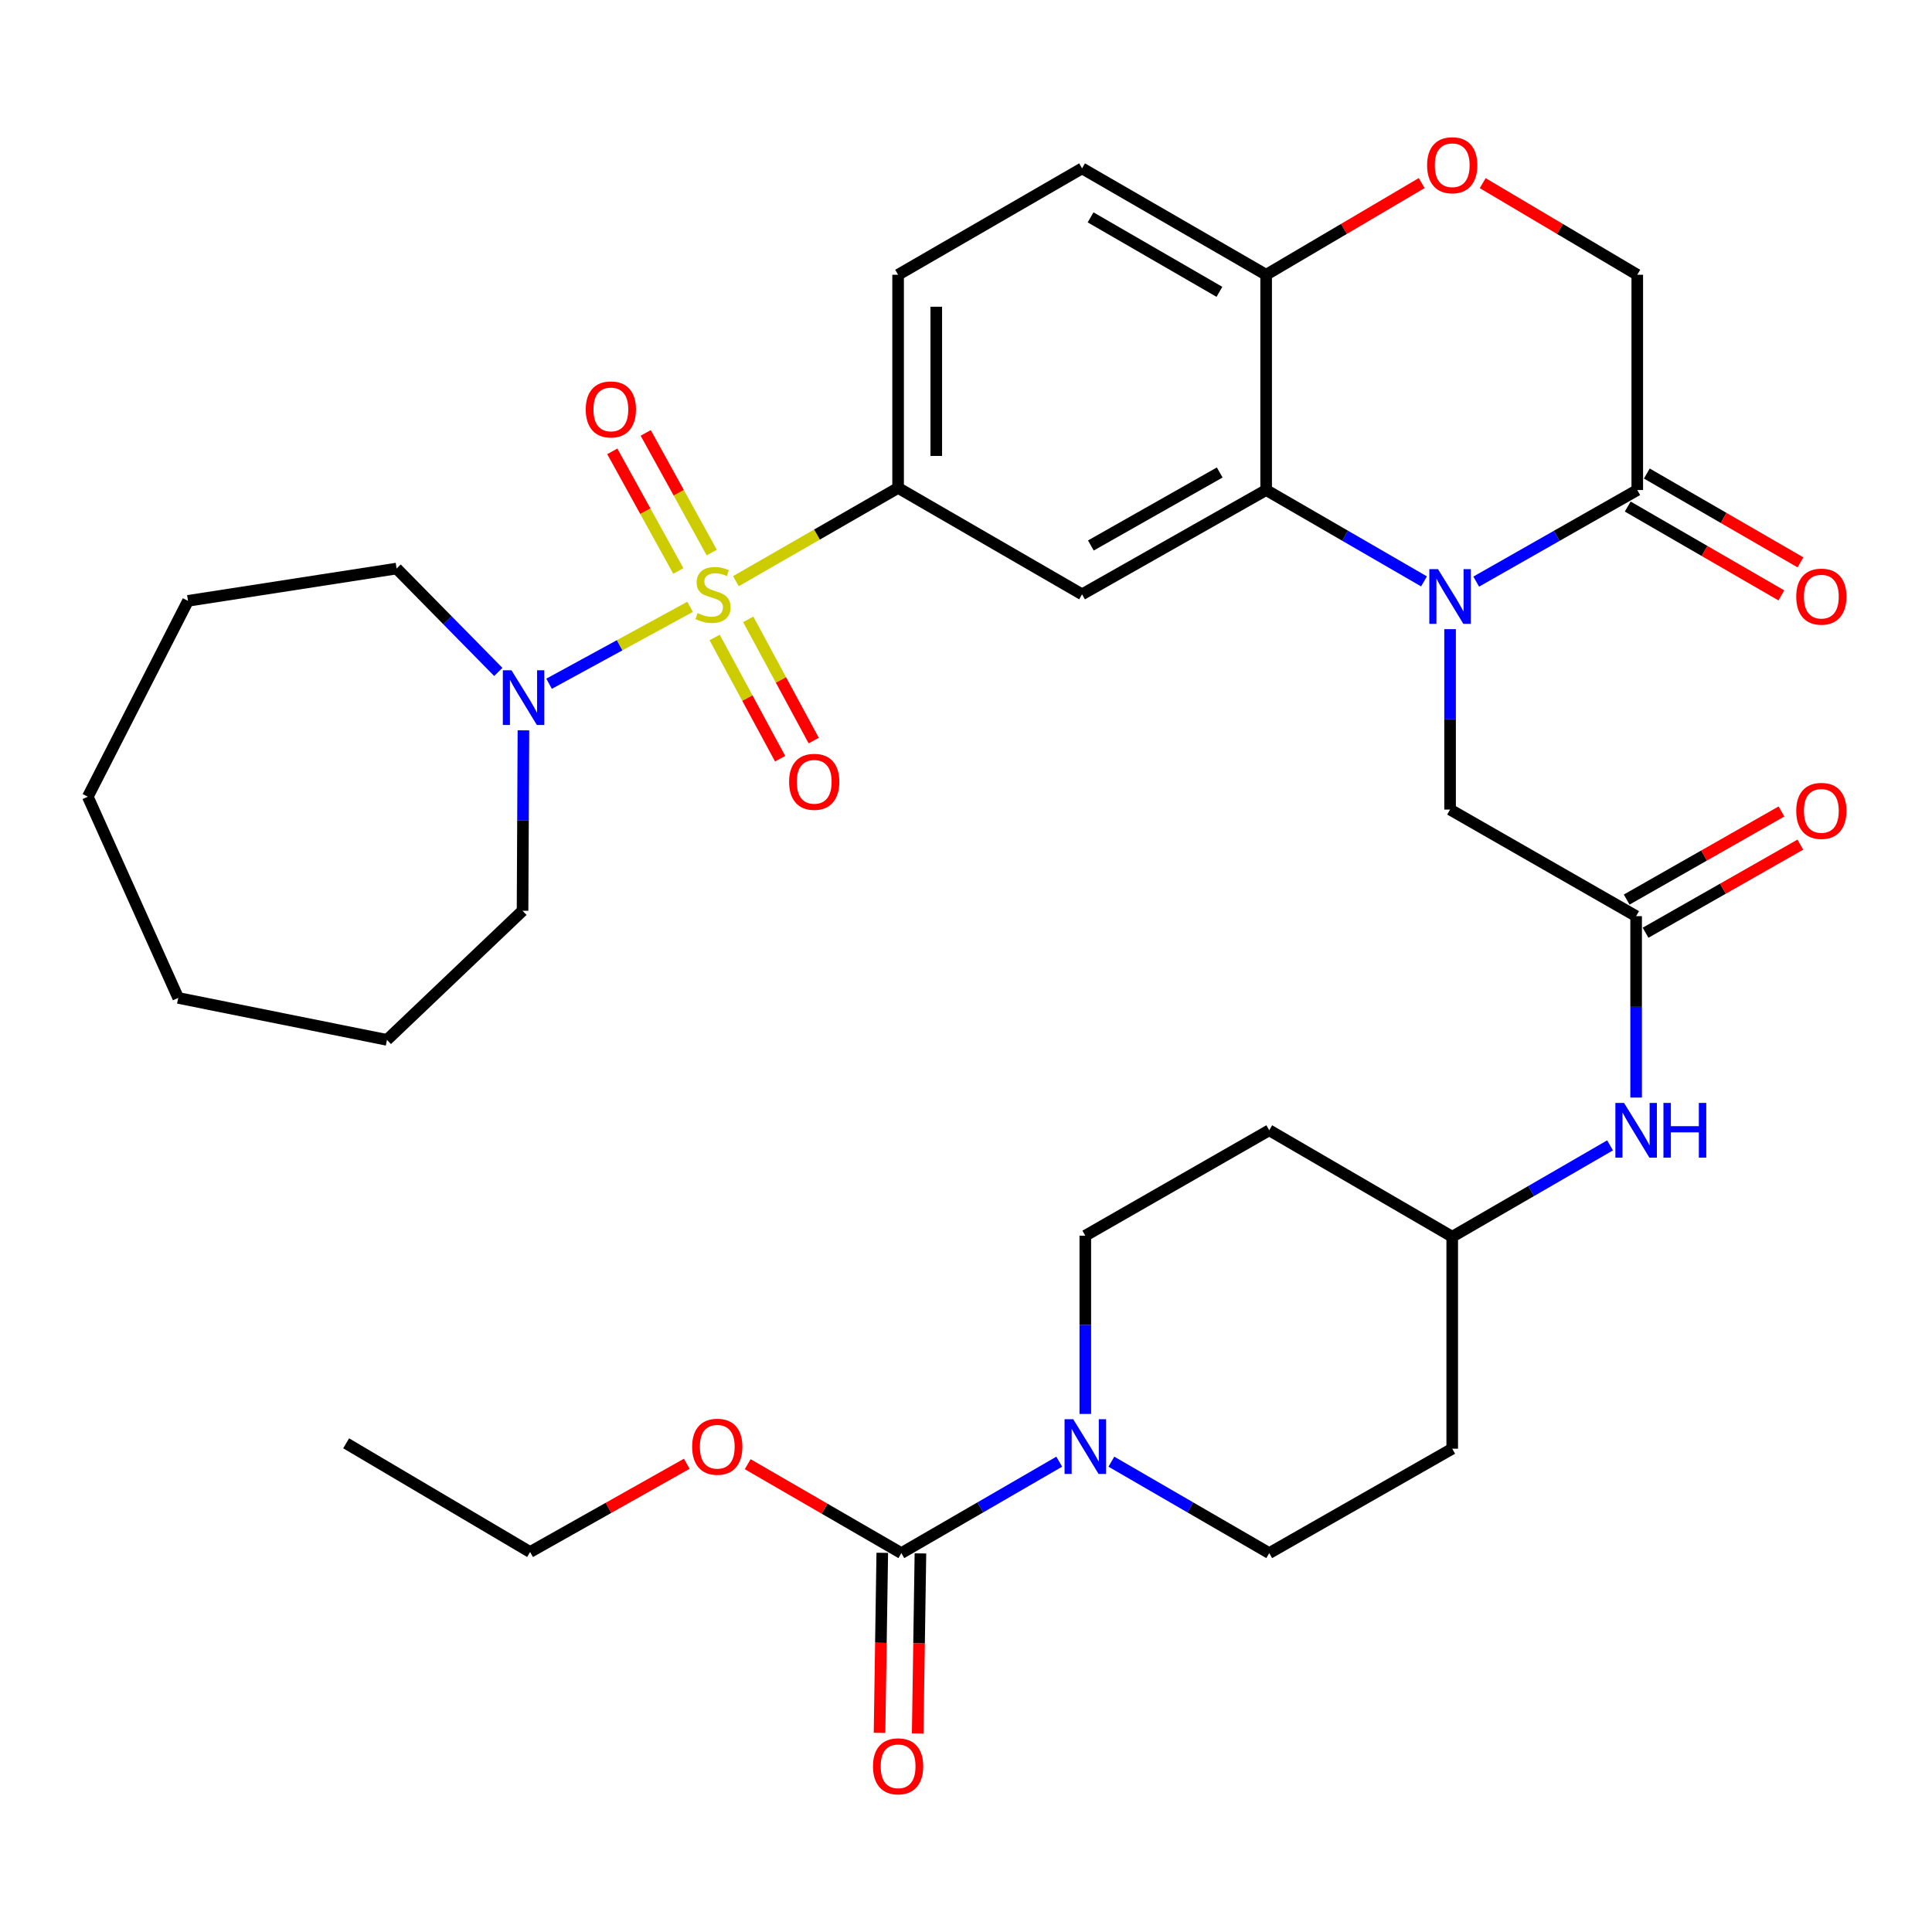 <?xml version='1.0' encoding='iso-8859-1'?>
<svg version='1.1' baseProfile='full'
              xmlns='http://www.w3.org/2000/svg'
                      xmlns:rdkit='http://www.rdkit.org/xml'
                      xmlns:xlink='http://www.w3.org/1999/xlink'
                  xml:space='preserve'
width='1000px' height='1000px' viewBox='0 0 1000 1000'>
<!-- END OF HEADER -->
<rect style='opacity:1.0;fill:#FFFFFF;stroke:none' width='1000' height='1000' x='0' y='0'> </rect>
<path class='bond-2' d='M 380.906,300.817 L 422.883,276.68' style='fill:none;fill-rule:evenodd;stroke:#CCCC00;stroke-width:6px;stroke-linecap:butt;stroke-linejoin:miter;stroke-opacity:1' />
<path class='bond-2' d='M 422.883,276.68 L 464.859,252.542' style='fill:none;fill-rule:evenodd;stroke:#000000;stroke-width:6px;stroke-linecap:butt;stroke-linejoin:miter;stroke-opacity:1' />
<path class='bond-4' d='M 357.192,314.101 L 320.697,334.003' style='fill:none;fill-rule:evenodd;stroke:#CCCC00;stroke-width:6px;stroke-linecap:butt;stroke-linejoin:miter;stroke-opacity:1' />
<path class='bond-4' d='M 320.697,334.003 L 284.202,353.904' style='fill:none;fill-rule:evenodd;stroke:#0000FF;stroke-width:6px;stroke-linecap:butt;stroke-linejoin:miter;stroke-opacity:1' />
<path class='bond-12' d='M 368.405,285.999 L 351.314,255.036' style='fill:none;fill-rule:evenodd;stroke:#CCCC00;stroke-width:6px;stroke-linecap:butt;stroke-linejoin:miter;stroke-opacity:1' />
<path class='bond-12' d='M 351.314,255.036 L 334.222,224.073' style='fill:none;fill-rule:evenodd;stroke:#FF0000;stroke-width:6px;stroke-linecap:butt;stroke-linejoin:miter;stroke-opacity:1' />
<path class='bond-12' d='M 351.113,295.544 L 334.022,264.581' style='fill:none;fill-rule:evenodd;stroke:#CCCC00;stroke-width:6px;stroke-linecap:butt;stroke-linejoin:miter;stroke-opacity:1' />
<path class='bond-12' d='M 334.022,264.581 L 316.93,233.618' style='fill:none;fill-rule:evenodd;stroke:#FF0000;stroke-width:6px;stroke-linecap:butt;stroke-linejoin:miter;stroke-opacity:1' />
<path class='bond-13' d='M 369.901,329.956 L 386.849,361.331' style='fill:none;fill-rule:evenodd;stroke:#CCCC00;stroke-width:6px;stroke-linecap:butt;stroke-linejoin:miter;stroke-opacity:1' />
<path class='bond-13' d='M 386.849,361.331 L 403.797,392.706' style='fill:none;fill-rule:evenodd;stroke:#FF0000;stroke-width:6px;stroke-linecap:butt;stroke-linejoin:miter;stroke-opacity:1' />
<path class='bond-13' d='M 387.279,320.569 L 404.227,351.943' style='fill:none;fill-rule:evenodd;stroke:#CCCC00;stroke-width:6px;stroke-linecap:butt;stroke-linejoin:miter;stroke-opacity:1' />
<path class='bond-13' d='M 404.227,351.943 L 421.175,383.318' style='fill:none;fill-rule:evenodd;stroke:#FF0000;stroke-width:6px;stroke-linecap:butt;stroke-linejoin:miter;stroke-opacity:1' />
<path class='bond-0' d='M 737.067,300.929 L 696.21,277.284' style='fill:none;fill-rule:evenodd;stroke:#0000FF;stroke-width:6px;stroke-linecap:butt;stroke-linejoin:miter;stroke-opacity:1' />
<path class='bond-0' d='M 696.21,277.284 L 655.353,253.639' style='fill:none;fill-rule:evenodd;stroke:#000000;stroke-width:6px;stroke-linecap:butt;stroke-linejoin:miter;stroke-opacity:1' />
<path class='bond-5' d='M 764.083,301.044 L 805.766,277.342' style='fill:none;fill-rule:evenodd;stroke:#0000FF;stroke-width:6px;stroke-linecap:butt;stroke-linejoin:miter;stroke-opacity:1' />
<path class='bond-5' d='M 805.766,277.342 L 847.449,253.639' style='fill:none;fill-rule:evenodd;stroke:#000000;stroke-width:6px;stroke-linecap:butt;stroke-linejoin:miter;stroke-opacity:1' />
<path class='bond-10' d='M 750.556,325.653 L 750.556,372.34' style='fill:none;fill-rule:evenodd;stroke:#0000FF;stroke-width:6px;stroke-linecap:butt;stroke-linejoin:miter;stroke-opacity:1' />
<path class='bond-10' d='M 750.556,372.34 L 750.556,419.027' style='fill:none;fill-rule:evenodd;stroke:#000000;stroke-width:6px;stroke-linecap:butt;stroke-linejoin:miter;stroke-opacity:1' />
<path class='bond-1' d='M 655.353,253.639 L 560.073,307.627' style='fill:none;fill-rule:evenodd;stroke:#000000;stroke-width:6px;stroke-linecap:butt;stroke-linejoin:miter;stroke-opacity:1' />
<path class='bond-1' d='M 631.324,244.553 L 564.628,282.344' style='fill:none;fill-rule:evenodd;stroke:#000000;stroke-width:6px;stroke-linecap:butt;stroke-linejoin:miter;stroke-opacity:1' />
<path class='bond-36' d='M 655.353,253.639 L 655.353,142.218' style='fill:none;fill-rule:evenodd;stroke:#000000;stroke-width:6px;stroke-linecap:butt;stroke-linejoin:miter;stroke-opacity:1' />
<path class='bond-3' d='M 464.859,252.542 L 560.073,307.627' style='fill:none;fill-rule:evenodd;stroke:#000000;stroke-width:6px;stroke-linecap:butt;stroke-linejoin:miter;stroke-opacity:1' />
<path class='bond-20' d='M 464.859,252.542 L 464.859,142.218' style='fill:none;fill-rule:evenodd;stroke:#000000;stroke-width:6px;stroke-linecap:butt;stroke-linejoin:miter;stroke-opacity:1' />
<path class='bond-20' d='M 484.611,235.993 L 484.611,158.767' style='fill:none;fill-rule:evenodd;stroke:#000000;stroke-width:6px;stroke-linecap:butt;stroke-linejoin:miter;stroke-opacity:1' />
<path class='bond-27' d='M 270.925,378.017 L 270.698,424.715' style='fill:none;fill-rule:evenodd;stroke:#0000FF;stroke-width:6px;stroke-linecap:butt;stroke-linejoin:miter;stroke-opacity:1' />
<path class='bond-27' d='M 270.698,424.715 L 270.47,471.412' style='fill:none;fill-rule:evenodd;stroke:#000000;stroke-width:6px;stroke-linecap:butt;stroke-linejoin:miter;stroke-opacity:1' />
<path class='bond-28' d='M 257.924,347.798 L 231.601,321.035' style='fill:none;fill-rule:evenodd;stroke:#0000FF;stroke-width:6px;stroke-linecap:butt;stroke-linejoin:miter;stroke-opacity:1' />
<path class='bond-28' d='M 231.601,321.035 L 205.279,294.273' style='fill:none;fill-rule:evenodd;stroke:#000000;stroke-width:6px;stroke-linecap:butt;stroke-linejoin:miter;stroke-opacity:1' />
<path class='bond-19' d='M 842.506,262.189 L 882.27,285.183' style='fill:none;fill-rule:evenodd;stroke:#000000;stroke-width:6px;stroke-linecap:butt;stroke-linejoin:miter;stroke-opacity:1' />
<path class='bond-19' d='M 882.27,285.183 L 922.034,308.176' style='fill:none;fill-rule:evenodd;stroke:#FF0000;stroke-width:6px;stroke-linecap:butt;stroke-linejoin:miter;stroke-opacity:1' />
<path class='bond-19' d='M 852.393,245.09 L 892.157,268.084' style='fill:none;fill-rule:evenodd;stroke:#000000;stroke-width:6px;stroke-linecap:butt;stroke-linejoin:miter;stroke-opacity:1' />
<path class='bond-19' d='M 892.157,268.084 L 931.921,291.078' style='fill:none;fill-rule:evenodd;stroke:#FF0000;stroke-width:6px;stroke-linecap:butt;stroke-linejoin:miter;stroke-opacity:1' />
<path class='bond-37' d='M 847.449,253.639 L 847.449,142.218' style='fill:none;fill-rule:evenodd;stroke:#000000;stroke-width:6px;stroke-linecap:butt;stroke-linejoin:miter;stroke-opacity:1' />
<path class='bond-6' d='M 575.243,756.561 L 616.099,780.225' style='fill:none;fill-rule:evenodd;stroke:#0000FF;stroke-width:6px;stroke-linecap:butt;stroke-linejoin:miter;stroke-opacity:1' />
<path class='bond-6' d='M 616.099,780.225 L 656.955,803.888' style='fill:none;fill-rule:evenodd;stroke:#000000;stroke-width:6px;stroke-linecap:butt;stroke-linejoin:miter;stroke-opacity:1' />
<path class='bond-7' d='M 548.262,756.561 L 507.4,780.224' style='fill:none;fill-rule:evenodd;stroke:#0000FF;stroke-width:6px;stroke-linecap:butt;stroke-linejoin:miter;stroke-opacity:1' />
<path class='bond-7' d='M 507.4,780.224 L 466.538,803.888' style='fill:none;fill-rule:evenodd;stroke:#000000;stroke-width:6px;stroke-linecap:butt;stroke-linejoin:miter;stroke-opacity:1' />
<path class='bond-38' d='M 561.752,731.859 L 561.752,685.723' style='fill:none;fill-rule:evenodd;stroke:#0000FF;stroke-width:6px;stroke-linecap:butt;stroke-linejoin:miter;stroke-opacity:1' />
<path class='bond-38' d='M 561.752,685.723 L 561.752,639.587' style='fill:none;fill-rule:evenodd;stroke:#000000;stroke-width:6px;stroke-linecap:butt;stroke-linejoin:miter;stroke-opacity:1' />
<path class='bond-18' d='M 456.664,803.738 L 455.954,850.334' style='fill:none;fill-rule:evenodd;stroke:#000000;stroke-width:6px;stroke-linecap:butt;stroke-linejoin:miter;stroke-opacity:1' />
<path class='bond-18' d='M 455.954,850.334 L 455.245,896.93' style='fill:none;fill-rule:evenodd;stroke:#FF0000;stroke-width:6px;stroke-linecap:butt;stroke-linejoin:miter;stroke-opacity:1' />
<path class='bond-18' d='M 476.413,804.038 L 475.704,850.634' style='fill:none;fill-rule:evenodd;stroke:#000000;stroke-width:6px;stroke-linecap:butt;stroke-linejoin:miter;stroke-opacity:1' />
<path class='bond-18' d='M 475.704,850.634 L 474.994,897.231' style='fill:none;fill-rule:evenodd;stroke:#FF0000;stroke-width:6px;stroke-linecap:butt;stroke-linejoin:miter;stroke-opacity:1' />
<path class='bond-26' d='M 466.538,803.888 L 426.774,780.876' style='fill:none;fill-rule:evenodd;stroke:#000000;stroke-width:6px;stroke-linecap:butt;stroke-linejoin:miter;stroke-opacity:1' />
<path class='bond-26' d='M 426.774,780.876 L 387.011,757.864' style='fill:none;fill-rule:evenodd;stroke:#FF0000;stroke-width:6px;stroke-linecap:butt;stroke-linejoin:miter;stroke-opacity:1' />
<path class='bond-8' d='M 846.857,474.2 L 750.556,419.027' style='fill:none;fill-rule:evenodd;stroke:#000000;stroke-width:6px;stroke-linecap:butt;stroke-linejoin:miter;stroke-opacity:1' />
<path class='bond-15' d='M 846.857,474.2 L 846.857,521.149' style='fill:none;fill-rule:evenodd;stroke:#000000;stroke-width:6px;stroke-linecap:butt;stroke-linejoin:miter;stroke-opacity:1' />
<path class='bond-15' d='M 846.857,521.149 L 846.857,568.098' style='fill:none;fill-rule:evenodd;stroke:#0000FF;stroke-width:6px;stroke-linecap:butt;stroke-linejoin:miter;stroke-opacity:1' />
<path class='bond-21' d='M 851.742,482.783 L 891.799,459.982' style='fill:none;fill-rule:evenodd;stroke:#000000;stroke-width:6px;stroke-linecap:butt;stroke-linejoin:miter;stroke-opacity:1' />
<path class='bond-21' d='M 891.799,459.982 L 931.857,437.182' style='fill:none;fill-rule:evenodd;stroke:#FF0000;stroke-width:6px;stroke-linecap:butt;stroke-linejoin:miter;stroke-opacity:1' />
<path class='bond-21' d='M 841.972,465.617 L 882.029,442.817' style='fill:none;fill-rule:evenodd;stroke:#000000;stroke-width:6px;stroke-linecap:butt;stroke-linejoin:miter;stroke-opacity:1' />
<path class='bond-21' d='M 882.029,442.817 L 922.086,420.016' style='fill:none;fill-rule:evenodd;stroke:#FF0000;stroke-width:6px;stroke-linecap:butt;stroke-linejoin:miter;stroke-opacity:1' />
<path class='bond-9' d='M 735.87,94.754 L 695.612,118.486' style='fill:none;fill-rule:evenodd;stroke:#FF0000;stroke-width:6px;stroke-linecap:butt;stroke-linejoin:miter;stroke-opacity:1' />
<path class='bond-9' d='M 695.612,118.486 L 655.353,142.218' style='fill:none;fill-rule:evenodd;stroke:#000000;stroke-width:6px;stroke-linecap:butt;stroke-linejoin:miter;stroke-opacity:1' />
<path class='bond-14' d='M 767.448,94.798 L 807.449,118.508' style='fill:none;fill-rule:evenodd;stroke:#FF0000;stroke-width:6px;stroke-linecap:butt;stroke-linejoin:miter;stroke-opacity:1' />
<path class='bond-14' d='M 807.449,118.508 L 847.449,142.218' style='fill:none;fill-rule:evenodd;stroke:#000000;stroke-width:6px;stroke-linecap:butt;stroke-linejoin:miter;stroke-opacity:1' />
<path class='bond-11' d='M 655.353,142.218 L 560.073,87.144' style='fill:none;fill-rule:evenodd;stroke:#000000;stroke-width:6px;stroke-linecap:butt;stroke-linejoin:miter;stroke-opacity:1' />
<path class='bond-11' d='M 631.177,151.057 L 564.481,112.505' style='fill:none;fill-rule:evenodd;stroke:#000000;stroke-width:6px;stroke-linecap:butt;stroke-linejoin:miter;stroke-opacity:1' />
<path class='bond-25' d='M 833.367,592.836 L 792.516,616.48' style='fill:none;fill-rule:evenodd;stroke:#0000FF;stroke-width:6px;stroke-linecap:butt;stroke-linejoin:miter;stroke-opacity:1' />
<path class='bond-25' d='M 792.516,616.48 L 751.665,640.125' style='fill:none;fill-rule:evenodd;stroke:#000000;stroke-width:6px;stroke-linecap:butt;stroke-linejoin:miter;stroke-opacity:1' />
<path class='bond-16' d='M 656.955,803.888 L 751.665,749.845' style='fill:none;fill-rule:evenodd;stroke:#000000;stroke-width:6px;stroke-linecap:butt;stroke-linejoin:miter;stroke-opacity:1' />
<path class='bond-17' d='M 561.752,639.587 L 656.955,585.029' style='fill:none;fill-rule:evenodd;stroke:#000000;stroke-width:6px;stroke-linecap:butt;stroke-linejoin:miter;stroke-opacity:1' />
<path class='bond-22' d='M 464.859,142.218 L 560.073,87.144' style='fill:none;fill-rule:evenodd;stroke:#000000;stroke-width:6px;stroke-linecap:butt;stroke-linejoin:miter;stroke-opacity:1' />
<path class='bond-23' d='M 656.955,585.029 L 751.665,640.125' style='fill:none;fill-rule:evenodd;stroke:#000000;stroke-width:6px;stroke-linecap:butt;stroke-linejoin:miter;stroke-opacity:1' />
<path class='bond-24' d='M 751.665,749.845 L 751.665,640.125' style='fill:none;fill-rule:evenodd;stroke:#000000;stroke-width:6px;stroke-linecap:butt;stroke-linejoin:miter;stroke-opacity:1' />
<path class='bond-29' d='M 355.479,757.636 L 314.928,780.477' style='fill:none;fill-rule:evenodd;stroke:#FF0000;stroke-width:6px;stroke-linecap:butt;stroke-linejoin:miter;stroke-opacity:1' />
<path class='bond-29' d='M 314.928,780.477 L 274.376,803.317' style='fill:none;fill-rule:evenodd;stroke:#000000;stroke-width:6px;stroke-linecap:butt;stroke-linejoin:miter;stroke-opacity:1' />
<path class='bond-31' d='M 270.47,471.412 L 200.297,538.239' style='fill:none;fill-rule:evenodd;stroke:#000000;stroke-width:6px;stroke-linecap:butt;stroke-linejoin:miter;stroke-opacity:1' />
<path class='bond-30' d='M 205.279,294.273 L 97.303,310.996' style='fill:none;fill-rule:evenodd;stroke:#000000;stroke-width:6px;stroke-linecap:butt;stroke-linejoin:miter;stroke-opacity:1' />
<path class='bond-32' d='M 274.376,803.317 L 179.162,747.058' style='fill:none;fill-rule:evenodd;stroke:#000000;stroke-width:6px;stroke-linecap:butt;stroke-linejoin:miter;stroke-opacity:1' />
<path class='bond-34' d='M 97.303,310.996 L 45.455,412.377' style='fill:none;fill-rule:evenodd;stroke:#000000;stroke-width:6px;stroke-linecap:butt;stroke-linejoin:miter;stroke-opacity:1' />
<path class='bond-33' d='M 200.297,538.239 L 92.244,516.523' style='fill:none;fill-rule:evenodd;stroke:#000000;stroke-width:6px;stroke-linecap:butt;stroke-linejoin:miter;stroke-opacity:1' />
<path class='bond-35' d='M 92.244,516.523 L 45.455,412.377' style='fill:none;fill-rule:evenodd;stroke:#000000;stroke-width:6px;stroke-linecap:butt;stroke-linejoin:miter;stroke-opacity:1' />
<path  class='atom-0' d='M 361.064 317.347
Q 361.384 317.467, 362.704 318.027
Q 364.024 318.587, 365.464 318.947
Q 366.944 319.267, 368.384 319.267
Q 371.064 319.267, 372.624 317.987
Q 374.184 316.667, 374.184 314.387
Q 374.184 312.827, 373.384 311.867
Q 372.624 310.907, 371.424 310.387
Q 370.224 309.867, 368.224 309.267
Q 365.704 308.507, 364.184 307.787
Q 362.704 307.067, 361.624 305.547
Q 360.584 304.027, 360.584 301.467
Q 360.584 297.907, 362.984 295.707
Q 365.424 293.507, 370.224 293.507
Q 373.504 293.507, 377.224 295.067
L 376.304 298.147
Q 372.904 296.747, 370.344 296.747
Q 367.584 296.747, 366.064 297.907
Q 364.544 299.027, 364.584 300.987
Q 364.584 302.507, 365.344 303.427
Q 366.144 304.347, 367.264 304.867
Q 368.424 305.387, 370.344 305.987
Q 372.904 306.787, 374.424 307.587
Q 375.944 308.387, 377.024 310.027
Q 378.144 311.627, 378.144 314.387
Q 378.144 318.307, 375.504 320.427
Q 372.904 322.507, 368.544 322.507
Q 366.024 322.507, 364.104 321.947
Q 362.224 321.427, 359.984 320.507
L 361.064 317.347
' fill='#CCCC00'/>
<path  class='atom-1' d='M 744.296 294.575
L 753.576 309.575
Q 754.496 311.055, 755.976 313.735
Q 757.456 316.415, 757.536 316.575
L 757.536 294.575
L 761.296 294.575
L 761.296 322.895
L 757.416 322.895
L 747.456 306.495
Q 746.296 304.575, 745.056 302.375
Q 743.856 300.175, 743.496 299.495
L 743.496 322.895
L 739.816 322.895
L 739.816 294.575
L 744.296 294.575
' fill='#0000FF'/>
<path  class='atom-5' d='M 264.748 346.939
L 274.028 361.939
Q 274.948 363.419, 276.428 366.099
Q 277.908 368.779, 277.988 368.939
L 277.988 346.939
L 281.748 346.939
L 281.748 375.259
L 277.868 375.259
L 267.908 358.859
Q 266.748 356.939, 265.508 354.739
Q 264.308 352.539, 263.948 351.859
L 263.948 375.259
L 260.268 375.259
L 260.268 346.939
L 264.748 346.939
' fill='#0000FF'/>
<path  class='atom-7' d='M 555.492 734.588
L 564.772 749.588
Q 565.692 751.068, 567.172 753.748
Q 568.652 756.428, 568.732 756.588
L 568.732 734.588
L 572.492 734.588
L 572.492 762.908
L 568.612 762.908
L 558.652 746.508
Q 557.492 744.588, 556.252 742.388
Q 555.052 740.188, 554.692 739.508
L 554.692 762.908
L 551.012 762.908
L 551.012 734.588
L 555.492 734.588
' fill='#0000FF'/>
<path  class='atom-10' d='M 738.665 85.523
Q 738.665 78.723, 742.025 74.923
Q 745.385 71.123, 751.665 71.123
Q 757.945 71.123, 761.305 74.923
Q 764.665 78.723, 764.665 85.523
Q 764.665 92.403, 761.265 96.323
Q 757.865 100.203, 751.665 100.203
Q 745.425 100.203, 742.025 96.323
Q 738.665 92.443, 738.665 85.523
M 751.665 97.003
Q 755.985 97.003, 758.305 94.123
Q 760.665 91.203, 760.665 85.523
Q 760.665 79.963, 758.305 77.163
Q 755.985 74.323, 751.665 74.323
Q 747.345 74.323, 744.985 77.123
Q 742.665 79.923, 742.665 85.523
Q 742.665 91.243, 744.985 94.123
Q 747.345 97.003, 751.665 97.003
' fill='#FF0000'/>
<path  class='atom-13' d='M 303.184 211.912
Q 303.184 205.112, 306.544 201.312
Q 309.904 197.512, 316.184 197.512
Q 322.464 197.512, 325.824 201.312
Q 329.184 205.112, 329.184 211.912
Q 329.184 218.792, 325.784 222.712
Q 322.384 226.592, 316.184 226.592
Q 309.944 226.592, 306.544 222.712
Q 303.184 218.832, 303.184 211.912
M 316.184 223.392
Q 320.504 223.392, 322.824 220.512
Q 325.184 217.592, 325.184 211.912
Q 325.184 206.352, 322.824 203.552
Q 320.504 200.712, 316.184 200.712
Q 311.864 200.712, 309.504 203.512
Q 307.184 206.312, 307.184 211.912
Q 307.184 217.632, 309.504 220.512
Q 311.864 223.392, 316.184 223.392
' fill='#FF0000'/>
<path  class='atom-14' d='M 408.439 404.666
Q 408.439 397.866, 411.799 394.066
Q 415.159 390.266, 421.439 390.266
Q 427.719 390.266, 431.079 394.066
Q 434.439 397.866, 434.439 404.666
Q 434.439 411.546, 431.039 415.466
Q 427.639 419.346, 421.439 419.346
Q 415.199 419.346, 411.799 415.466
Q 408.439 411.586, 408.439 404.666
M 421.439 416.146
Q 425.759 416.146, 428.079 413.266
Q 430.439 410.346, 430.439 404.666
Q 430.439 399.106, 428.079 396.306
Q 425.759 393.466, 421.439 393.466
Q 417.119 393.466, 414.759 396.266
Q 412.439 399.066, 412.439 404.666
Q 412.439 410.386, 414.759 413.266
Q 417.119 416.146, 421.439 416.146
' fill='#FF0000'/>
<path  class='atom-16' d='M 840.597 570.869
L 849.877 585.869
Q 850.797 587.349, 852.277 590.029
Q 853.757 592.709, 853.837 592.869
L 853.837 570.869
L 857.597 570.869
L 857.597 599.189
L 853.717 599.189
L 843.757 582.789
Q 842.597 580.869, 841.357 578.669
Q 840.157 576.469, 839.797 575.789
L 839.797 599.189
L 836.117 599.189
L 836.117 570.869
L 840.597 570.869
' fill='#0000FF'/>
<path  class='atom-16' d='M 860.997 570.869
L 864.837 570.869
L 864.837 582.909
L 879.317 582.909
L 879.317 570.869
L 883.157 570.869
L 883.157 599.189
L 879.317 599.189
L 879.317 586.109
L 864.837 586.109
L 864.837 599.189
L 860.997 599.189
L 860.997 570.869
' fill='#0000FF'/>
<path  class='atom-19' d='M 451.859 914.237
Q 451.859 907.437, 455.219 903.637
Q 458.579 899.837, 464.859 899.837
Q 471.139 899.837, 474.499 903.637
Q 477.859 907.437, 477.859 914.237
Q 477.859 921.117, 474.459 925.037
Q 471.059 928.917, 464.859 928.917
Q 458.619 928.917, 455.219 925.037
Q 451.859 921.157, 451.859 914.237
M 464.859 925.717
Q 469.179 925.717, 471.499 922.837
Q 473.859 919.917, 473.859 914.237
Q 473.859 908.677, 471.499 905.877
Q 469.179 903.037, 464.859 903.037
Q 460.539 903.037, 458.179 905.837
Q 455.859 908.637, 455.859 914.237
Q 455.859 919.957, 458.179 922.837
Q 460.539 925.717, 464.859 925.717
' fill='#FF0000'/>
<path  class='atom-20' d='M 929.729 308.815
Q 929.729 302.015, 933.089 298.215
Q 936.449 294.415, 942.729 294.415
Q 949.009 294.415, 952.369 298.215
Q 955.729 302.015, 955.729 308.815
Q 955.729 315.695, 952.329 319.615
Q 948.929 323.495, 942.729 323.495
Q 936.489 323.495, 933.089 319.615
Q 929.729 315.735, 929.729 308.815
M 942.729 320.295
Q 947.049 320.295, 949.369 317.415
Q 951.729 314.495, 951.729 308.815
Q 951.729 303.255, 949.369 300.455
Q 947.049 297.615, 942.729 297.615
Q 938.409 297.615, 936.049 300.415
Q 933.729 303.215, 933.729 308.815
Q 933.729 314.535, 936.049 317.415
Q 938.409 320.295, 942.729 320.295
' fill='#FF0000'/>
<path  class='atom-22' d='M 929.729 419.71
Q 929.729 412.91, 933.089 409.11
Q 936.449 405.31, 942.729 405.31
Q 949.009 405.31, 952.369 409.11
Q 955.729 412.91, 955.729 419.71
Q 955.729 426.59, 952.329 430.51
Q 948.929 434.39, 942.729 434.39
Q 936.489 434.39, 933.089 430.51
Q 929.729 426.63, 929.729 419.71
M 942.729 431.19
Q 947.049 431.19, 949.369 428.31
Q 951.729 425.39, 951.729 419.71
Q 951.729 414.15, 949.369 411.35
Q 947.049 408.51, 942.729 408.51
Q 938.409 408.51, 936.049 411.31
Q 933.729 414.11, 933.729 419.71
Q 933.729 425.43, 936.049 428.31
Q 938.409 431.19, 942.729 431.19
' fill='#FF0000'/>
<path  class='atom-27' d='M 358.258 748.828
Q 358.258 742.028, 361.618 738.228
Q 364.978 734.428, 371.258 734.428
Q 377.538 734.428, 380.898 738.228
Q 384.258 742.028, 384.258 748.828
Q 384.258 755.708, 380.858 759.628
Q 377.458 763.508, 371.258 763.508
Q 365.018 763.508, 361.618 759.628
Q 358.258 755.748, 358.258 748.828
M 371.258 760.308
Q 375.578 760.308, 377.898 757.428
Q 380.258 754.508, 380.258 748.828
Q 380.258 743.268, 377.898 740.468
Q 375.578 737.628, 371.258 737.628
Q 366.938 737.628, 364.578 740.428
Q 362.258 743.228, 362.258 748.828
Q 362.258 754.548, 364.578 757.428
Q 366.938 760.308, 371.258 760.308
' fill='#FF0000'/>
</svg>
